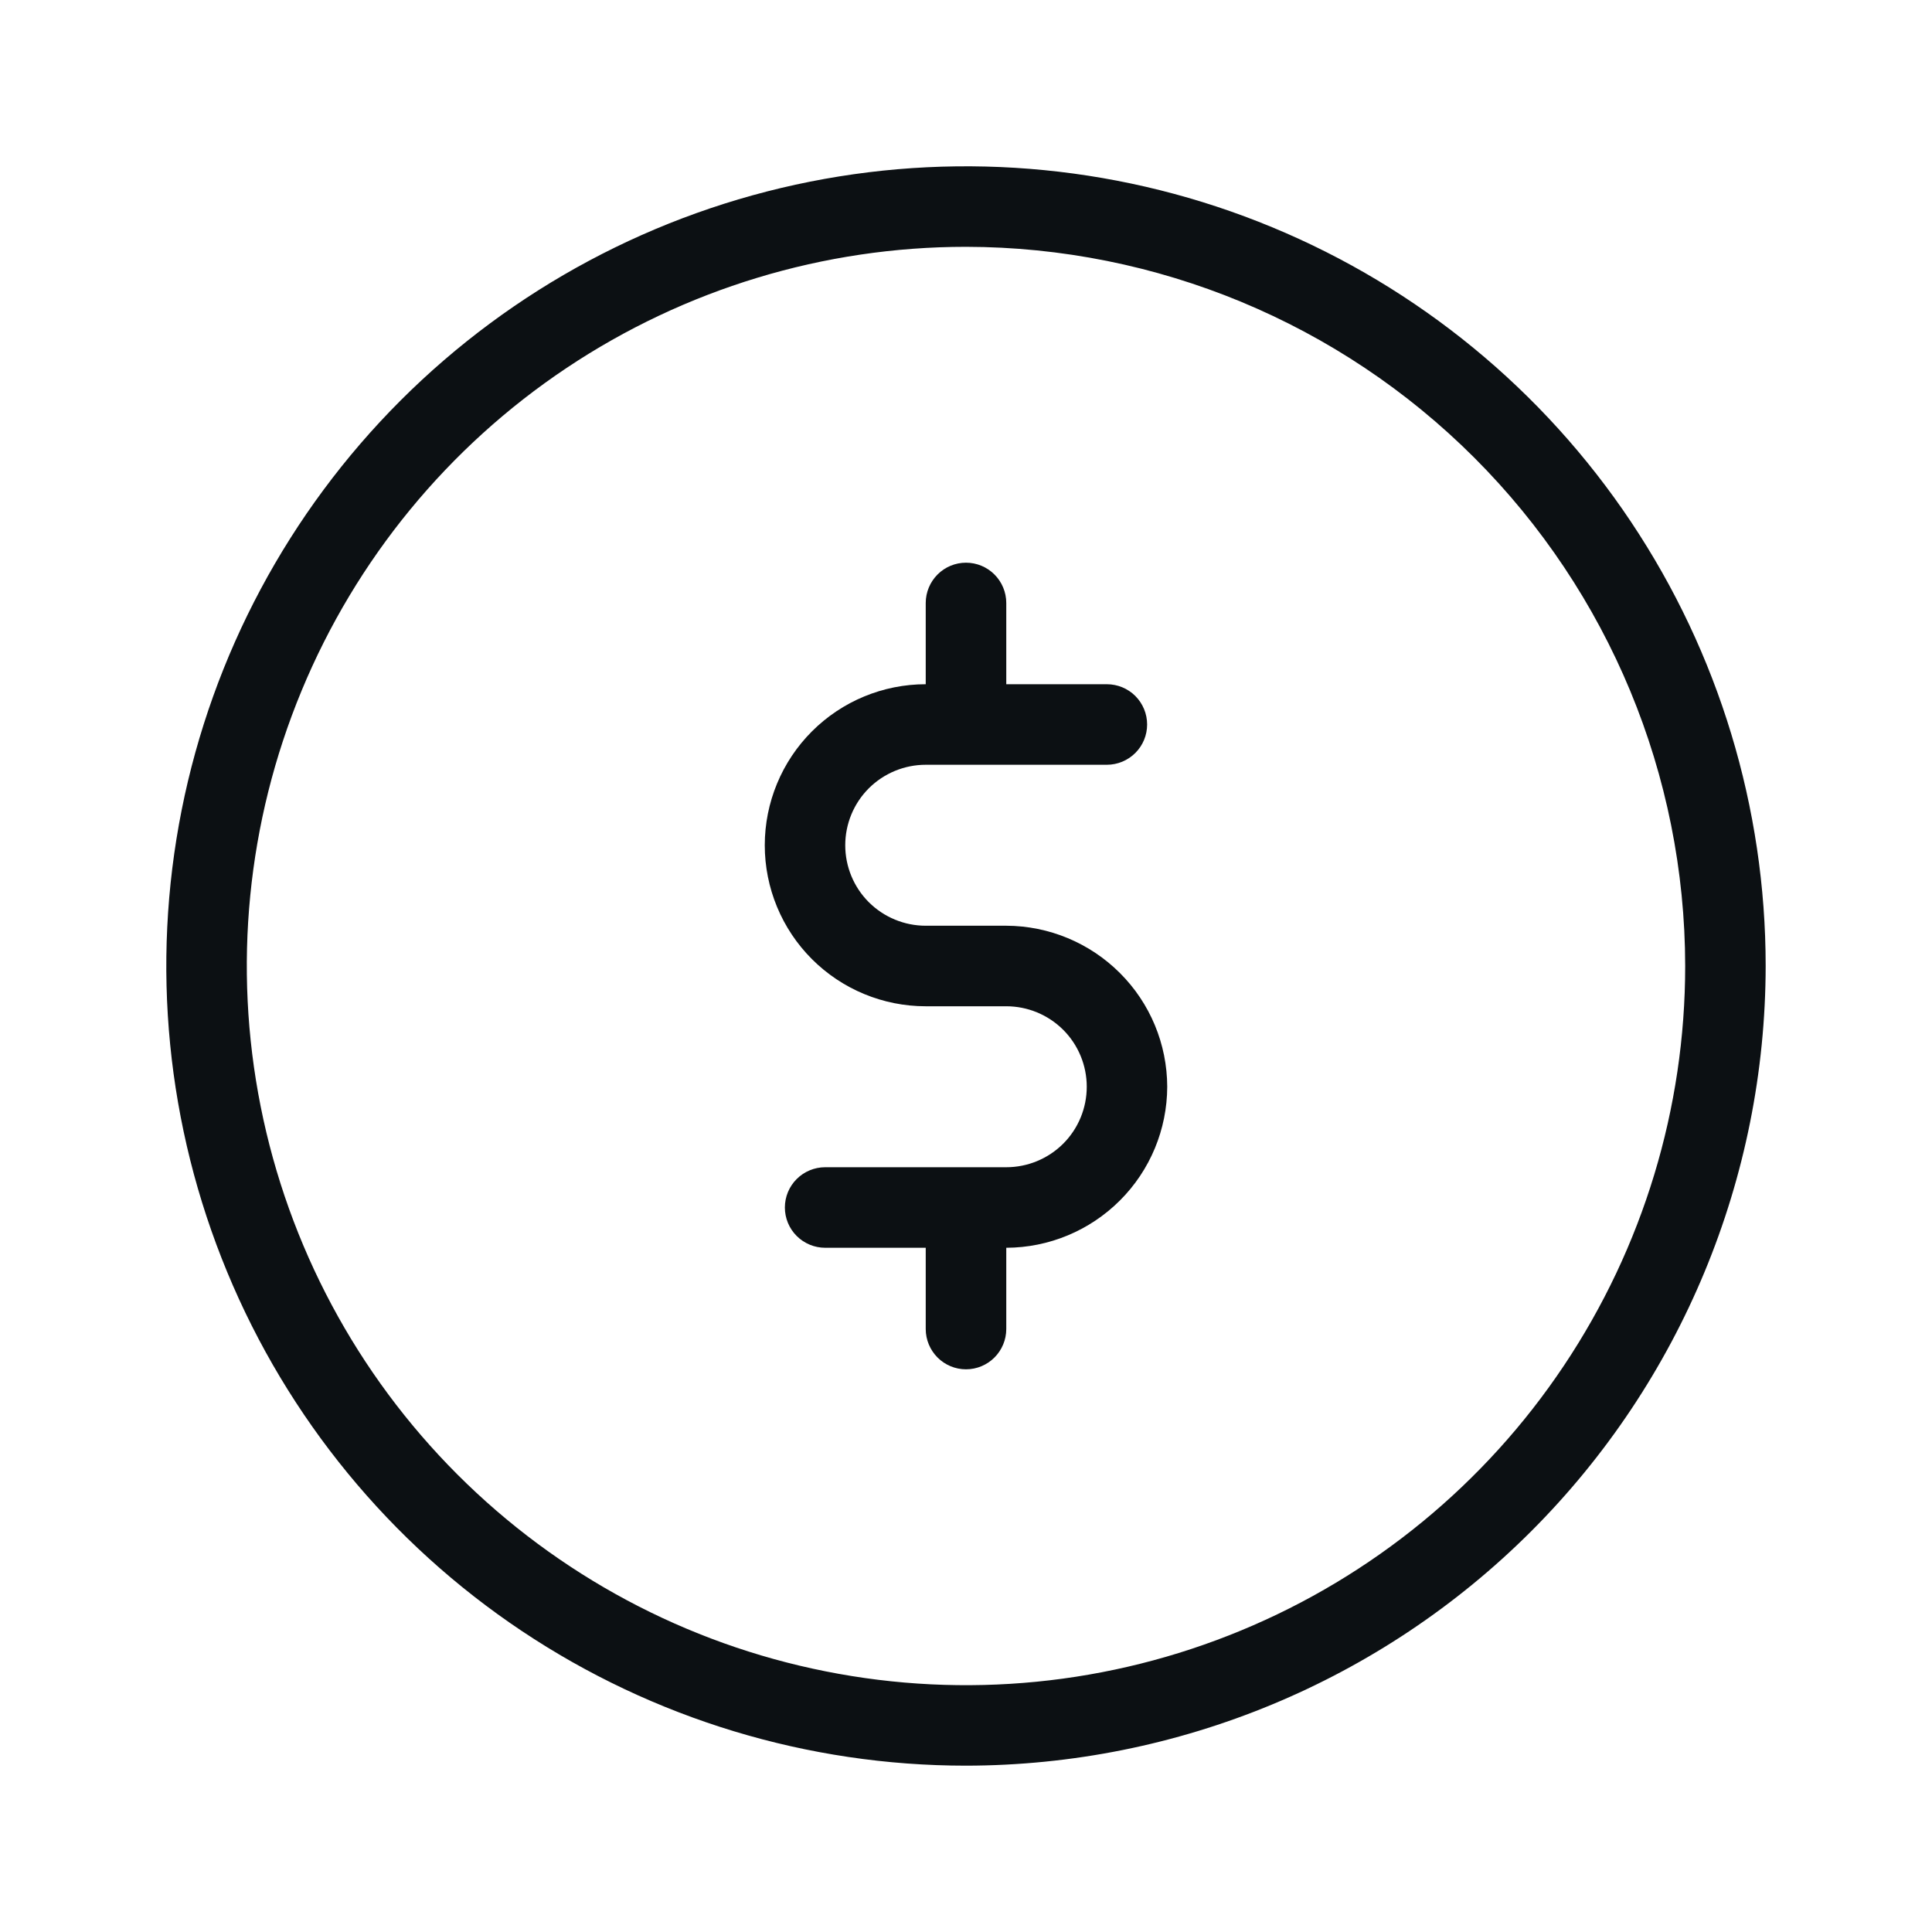 <svg width="32" height="32" viewBox="0 0 32 32" fill="none" xmlns="http://www.w3.org/2000/svg"><path d="M16 29.245C13.38 29.245 10.819 28.468 8.641 27.013C6.463 25.558 4.765 23.489 3.763 21.069C2.76 18.648 2.498 15.985 3.009 13.416C3.52 10.847 4.782 8.487 6.634 6.634C8.487 4.782 10.847 3.52 13.416 3.009C15.985 2.498 18.648 2.76 21.069 3.763C23.489 4.765 25.558 6.463 27.013 8.641C28.468 10.819 29.245 13.38 29.245 16C29.241 19.512 27.845 22.878 25.362 25.362C22.878 27.845 19.512 29.241 16 29.245ZM16 4.088C13.644 4.088 11.341 4.787 9.382 6.096C7.423 7.404 5.896 9.265 4.995 11.441C4.093 13.618 3.857 16.013 4.317 18.324C4.777 20.635 5.911 22.757 7.577 24.423C9.243 26.089 11.365 27.224 13.676 27.683C15.987 28.143 18.382 27.907 20.558 27.005C22.735 26.104 24.596 24.577 25.904 22.618C27.213 20.659 27.912 18.356 27.912 16C27.909 12.842 26.652 9.814 24.419 7.581C22.186 5.348 19.158 4.092 16 4.088Z" fill="#0C1013"/><path d="M19.333 18C19.331 18.706 19.05 19.384 18.55 19.883C18.05 20.383 17.373 20.665 16.667 20.667V22.013C16.667 22.19 16.596 22.36 16.471 22.485C16.346 22.61 16.177 22.68 16 22.68C15.823 22.68 15.654 22.61 15.529 22.485C15.404 22.36 15.333 22.19 15.333 22.013V20.667H13.667C13.49 20.667 13.32 20.596 13.195 20.471C13.07 20.346 13 20.177 13 20C13 19.823 13.07 19.654 13.195 19.529C13.32 19.404 13.49 19.333 13.667 19.333H16.667C17.02 19.333 17.359 19.193 17.61 18.943C17.86 18.693 18 18.354 18 18C18 17.646 17.86 17.307 17.61 17.057C17.359 16.807 17.02 16.667 16.667 16.667H15.333C14.626 16.667 13.948 16.386 13.448 15.886C12.948 15.386 12.667 14.707 12.667 14C12.667 13.293 12.948 12.614 13.448 12.114C13.948 11.614 14.626 11.333 15.333 11.333V9.987C15.333 9.81 15.404 9.64 15.529 9.515C15.654 9.39 15.823 9.32 16 9.32C16.177 9.32 16.346 9.39 16.471 9.515C16.596 9.64 16.667 9.81 16.667 9.987V11.333H18.333C18.51 11.333 18.68 11.403 18.805 11.528C18.93 11.654 19 11.823 19 12C19 12.177 18.93 12.346 18.805 12.471C18.68 12.596 18.51 12.667 18.333 12.667H15.333C14.98 12.667 14.641 12.807 14.39 13.057C14.14 13.307 14 13.646 14 14C14 14.354 14.14 14.693 14.39 14.943C14.641 15.193 14.98 15.333 15.333 15.333H16.667C17.373 15.335 18.05 15.617 18.55 16.117C19.05 16.616 19.331 17.293 19.333 18Z" fill="#0C1013"/></svg>